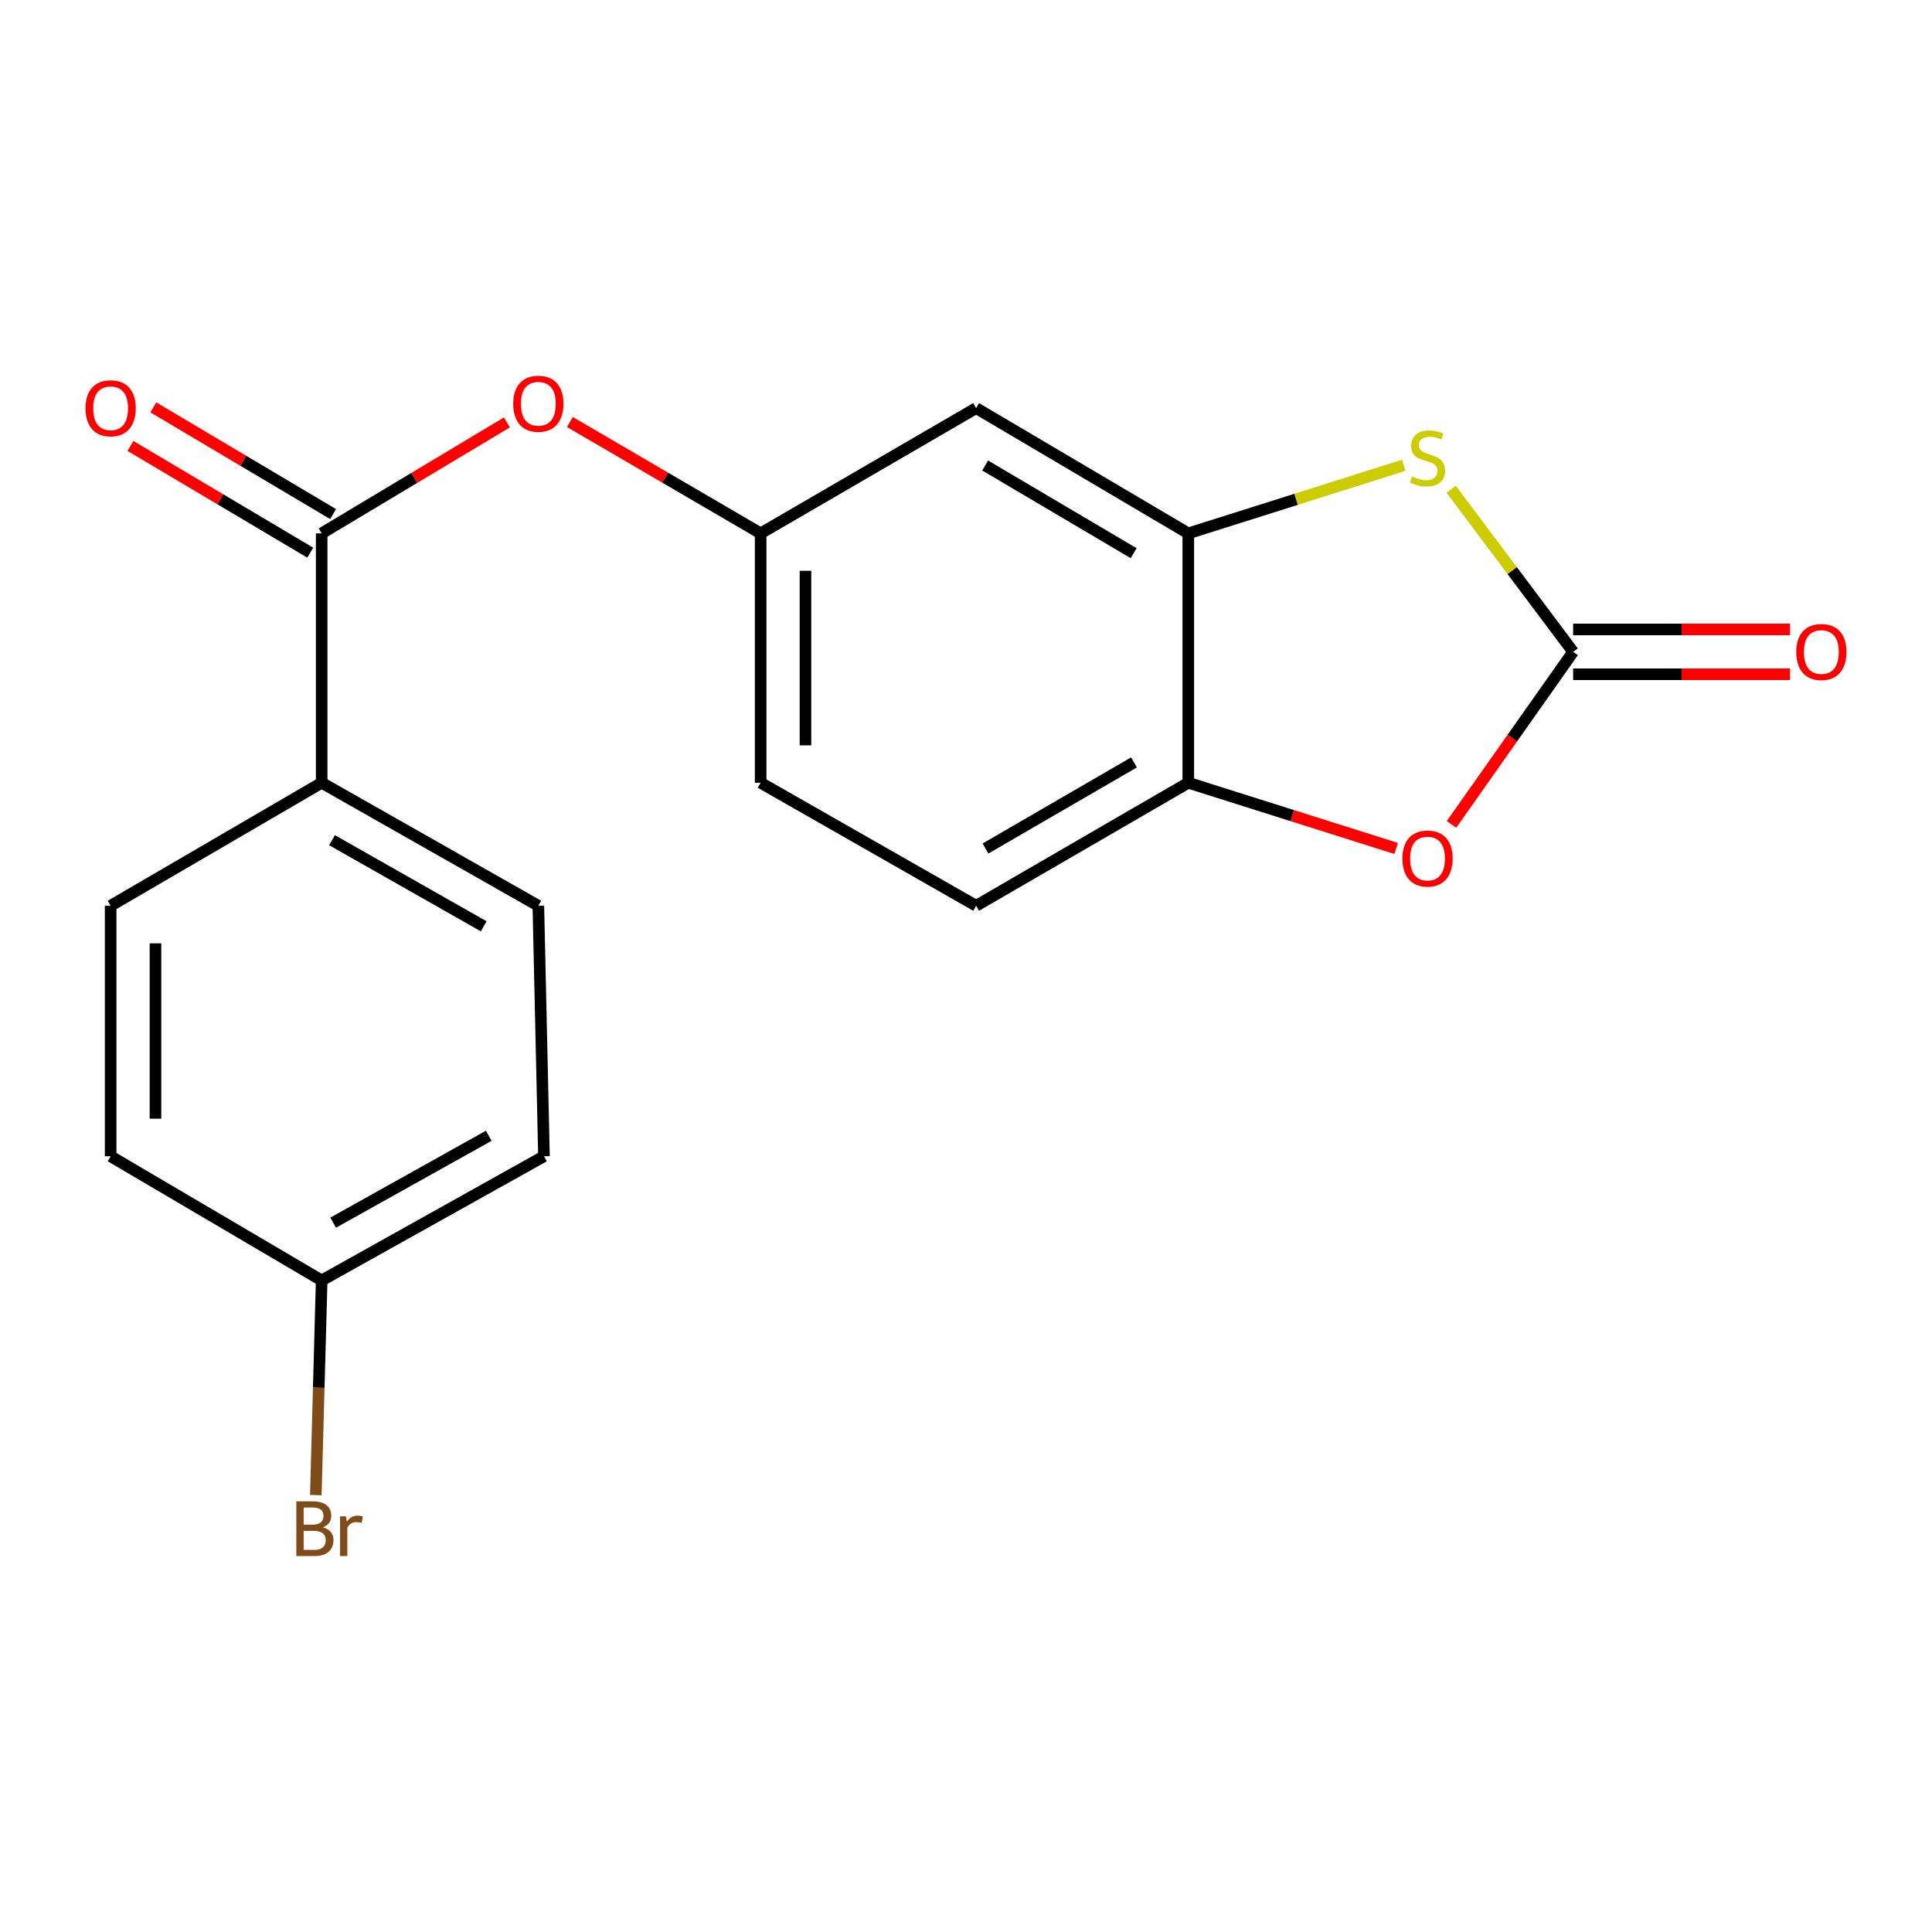 <?xml version='1.0' encoding='iso-8859-1'?>
<svg version='1.1' baseProfile='full'
              xmlns='http://www.w3.org/2000/svg'
                      xmlns:rdkit='http://www.rdkit.org/xml'
                      xmlns:xlink='http://www.w3.org/1999/xlink'
                  xml:space='preserve'
width='1000px' height='1000px' viewBox='0 0 1000 1000'>
<!-- END OF HEADER -->
<rect style='opacity:1.0;fill:#FFFFFF;stroke:none' width='1000' height='1000' x='0' y='0'> </rect>
<path class='bond-0' d='M 814.252,337.396 L 782.681,295.314' style='fill:none;fill-rule:evenodd;stroke:#000000;stroke-width:6px;stroke-linecap:butt;stroke-linejoin:miter;stroke-opacity:1' />
<path class='bond-0' d='M 782.681,295.314 L 751.109,253.231' style='fill:none;fill-rule:evenodd;stroke:#CCCC00;stroke-width:6px;stroke-linecap:butt;stroke-linejoin:miter;stroke-opacity:1' />
<path class='bond-1' d='M 814.252,337.396 L 782.771,382.051' style='fill:none;fill-rule:evenodd;stroke:#000000;stroke-width:6px;stroke-linecap:butt;stroke-linejoin:miter;stroke-opacity:1' />
<path class='bond-1' d='M 782.771,382.051 L 751.29,426.706' style='fill:none;fill-rule:evenodd;stroke:#FF0000;stroke-width:6px;stroke-linecap:butt;stroke-linejoin:miter;stroke-opacity:1' />
<path class='bond-9' d='M 814.252,349 L 870.387,349' style='fill:none;fill-rule:evenodd;stroke:#000000;stroke-width:6px;stroke-linecap:butt;stroke-linejoin:miter;stroke-opacity:1' />
<path class='bond-9' d='M 870.387,349 L 926.523,349' style='fill:none;fill-rule:evenodd;stroke:#FF0000;stroke-width:6px;stroke-linecap:butt;stroke-linejoin:miter;stroke-opacity:1' />
<path class='bond-9' d='M 814.252,325.792 L 870.387,325.792' style='fill:none;fill-rule:evenodd;stroke:#000000;stroke-width:6px;stroke-linecap:butt;stroke-linejoin:miter;stroke-opacity:1' />
<path class='bond-9' d='M 870.387,325.792 L 926.523,325.792' style='fill:none;fill-rule:evenodd;stroke:#FF0000;stroke-width:6px;stroke-linecap:butt;stroke-linejoin:miter;stroke-opacity:1' />
<path class='bond-2' d='M 726.563,240.839 L 670.812,258.457' style='fill:none;fill-rule:evenodd;stroke:#CCCC00;stroke-width:6px;stroke-linecap:butt;stroke-linejoin:miter;stroke-opacity:1' />
<path class='bond-2' d='M 670.812,258.457 L 615.061,276.075' style='fill:none;fill-rule:evenodd;stroke:#000000;stroke-width:6px;stroke-linecap:butt;stroke-linejoin:miter;stroke-opacity:1' />
<path class='bond-4' d='M 722.643,439.16 L 668.852,422.155' style='fill:none;fill-rule:evenodd;stroke:#FF0000;stroke-width:6px;stroke-linecap:butt;stroke-linejoin:miter;stroke-opacity:1' />
<path class='bond-4' d='M 668.852,422.155 L 615.061,405.151' style='fill:none;fill-rule:evenodd;stroke:#000000;stroke-width:6px;stroke-linecap:butt;stroke-linejoin:miter;stroke-opacity:1' />
<path class='bond-5' d='M 615.061,276.075 L 505.248,211.234' style='fill:none;fill-rule:evenodd;stroke:#000000;stroke-width:6px;stroke-linecap:butt;stroke-linejoin:miter;stroke-opacity:1' />
<path class='bond-5' d='M 586.789,286.333 L 509.92,240.944' style='fill:none;fill-rule:evenodd;stroke:#000000;stroke-width:6px;stroke-linecap:butt;stroke-linejoin:miter;stroke-opacity:1' />
<path class='bond-19' d='M 615.061,276.075 L 615.061,405.151' style='fill:none;fill-rule:evenodd;stroke:#000000;stroke-width:6px;stroke-linecap:butt;stroke-linejoin:miter;stroke-opacity:1' />
<path class='bond-3' d='M 166.498,276.075 L 214.438,247.36' style='fill:none;fill-rule:evenodd;stroke:#000000;stroke-width:6px;stroke-linecap:butt;stroke-linejoin:miter;stroke-opacity:1' />
<path class='bond-3' d='M 214.438,247.36 L 262.377,218.644' style='fill:none;fill-rule:evenodd;stroke:#FF0000;stroke-width:6px;stroke-linecap:butt;stroke-linejoin:miter;stroke-opacity:1' />
<path class='bond-7' d='M 166.498,276.075 L 166.498,405.151' style='fill:none;fill-rule:evenodd;stroke:#000000;stroke-width:6px;stroke-linecap:butt;stroke-linejoin:miter;stroke-opacity:1' />
<path class='bond-10' d='M 172.421,266.096 L 125.893,238.477' style='fill:none;fill-rule:evenodd;stroke:#000000;stroke-width:6px;stroke-linecap:butt;stroke-linejoin:miter;stroke-opacity:1' />
<path class='bond-10' d='M 125.893,238.477 L 79.364,210.857' style='fill:none;fill-rule:evenodd;stroke:#FF0000;stroke-width:6px;stroke-linecap:butt;stroke-linejoin:miter;stroke-opacity:1' />
<path class='bond-10' d='M 160.575,286.053 L 114.046,258.434' style='fill:none;fill-rule:evenodd;stroke:#000000;stroke-width:6px;stroke-linecap:butt;stroke-linejoin:miter;stroke-opacity:1' />
<path class='bond-10' d='M 114.046,258.434 L 67.517,230.814' style='fill:none;fill-rule:evenodd;stroke:#FF0000;stroke-width:6px;stroke-linecap:butt;stroke-linejoin:miter;stroke-opacity:1' />
<path class='bond-11' d='M 615.061,405.151 L 505.248,468.819' style='fill:none;fill-rule:evenodd;stroke:#000000;stroke-width:6px;stroke-linecap:butt;stroke-linejoin:miter;stroke-opacity:1' />
<path class='bond-11' d='M 586.948,394.624 L 510.079,439.191' style='fill:none;fill-rule:evenodd;stroke:#000000;stroke-width:6px;stroke-linecap:butt;stroke-linejoin:miter;stroke-opacity:1' />
<path class='bond-8' d='M 505.248,211.234 L 393.706,276.075' style='fill:none;fill-rule:evenodd;stroke:#000000;stroke-width:6px;stroke-linecap:butt;stroke-linejoin:miter;stroke-opacity:1' />
<path class='bond-6' d='M 294.976,218.434 L 344.341,247.255' style='fill:none;fill-rule:evenodd;stroke:#FF0000;stroke-width:6px;stroke-linecap:butt;stroke-linejoin:miter;stroke-opacity:1' />
<path class='bond-6' d='M 344.341,247.255 L 393.706,276.075' style='fill:none;fill-rule:evenodd;stroke:#000000;stroke-width:6px;stroke-linecap:butt;stroke-linejoin:miter;stroke-opacity:1' />
<path class='bond-12' d='M 166.498,405.151 L 278.645,468.819' style='fill:none;fill-rule:evenodd;stroke:#000000;stroke-width:6px;stroke-linecap:butt;stroke-linejoin:miter;stroke-opacity:1' />
<path class='bond-12' d='M 171.862,434.884 L 250.365,479.451' style='fill:none;fill-rule:evenodd;stroke:#000000;stroke-width:6px;stroke-linecap:butt;stroke-linejoin:miter;stroke-opacity:1' />
<path class='bond-13' d='M 166.498,405.151 L 57.265,468.819' style='fill:none;fill-rule:evenodd;stroke:#000000;stroke-width:6px;stroke-linecap:butt;stroke-linejoin:miter;stroke-opacity:1' />
<path class='bond-20' d='M 393.706,276.075 L 393.706,405.151' style='fill:none;fill-rule:evenodd;stroke:#000000;stroke-width:6px;stroke-linecap:butt;stroke-linejoin:miter;stroke-opacity:1' />
<path class='bond-20' d='M 416.915,295.436 L 416.915,385.79' style='fill:none;fill-rule:evenodd;stroke:#000000;stroke-width:6px;stroke-linecap:butt;stroke-linejoin:miter;stroke-opacity:1' />
<path class='bond-14' d='M 505.248,468.819 L 393.706,405.151' style='fill:none;fill-rule:evenodd;stroke:#000000;stroke-width:6px;stroke-linecap:butt;stroke-linejoin:miter;stroke-opacity:1' />
<path class='bond-17' d='M 278.645,468.819 L 281.559,598.488' style='fill:none;fill-rule:evenodd;stroke:#000000;stroke-width:6px;stroke-linecap:butt;stroke-linejoin:miter;stroke-opacity:1' />
<path class='bond-16' d='M 57.265,468.819 L 57.265,598.488' style='fill:none;fill-rule:evenodd;stroke:#000000;stroke-width:6px;stroke-linecap:butt;stroke-linejoin:miter;stroke-opacity:1' />
<path class='bond-16' d='M 80.473,488.269 L 80.473,579.038' style='fill:none;fill-rule:evenodd;stroke:#000000;stroke-width:6px;stroke-linecap:butt;stroke-linejoin:miter;stroke-opacity:1' />
<path class='bond-15' d='M 166.498,662.749 L 57.265,598.488' style='fill:none;fill-rule:evenodd;stroke:#000000;stroke-width:6px;stroke-linecap:butt;stroke-linejoin:miter;stroke-opacity:1' />
<path class='bond-18' d='M 166.498,662.749 L 164.982,718.31' style='fill:none;fill-rule:evenodd;stroke:#000000;stroke-width:6px;stroke-linecap:butt;stroke-linejoin:miter;stroke-opacity:1' />
<path class='bond-18' d='M 164.982,718.31 L 163.465,773.872' style='fill:none;fill-rule:evenodd;stroke:#7F4C19;stroke-width:6px;stroke-linecap:butt;stroke-linejoin:miter;stroke-opacity:1' />
<path class='bond-21' d='M 166.498,662.749 L 281.559,598.488' style='fill:none;fill-rule:evenodd;stroke:#000000;stroke-width:6px;stroke-linecap:butt;stroke-linejoin:miter;stroke-opacity:1' />
<path class='bond-21' d='M 172.441,632.848 L 252.984,587.865' style='fill:none;fill-rule:evenodd;stroke:#000000;stroke-width:6px;stroke-linecap:butt;stroke-linejoin:miter;stroke-opacity:1' />
<path  class='atom-1' d='M 730.89 246.663
Q 731.21 246.783, 732.53 247.343
Q 733.85 247.903, 735.29 248.263
Q 736.77 248.583, 738.21 248.583
Q 740.89 248.583, 742.45 247.303
Q 744.01 245.983, 744.01 243.703
Q 744.01 242.143, 743.21 241.183
Q 742.45 240.223, 741.25 239.703
Q 740.05 239.183, 738.05 238.583
Q 735.53 237.823, 734.01 237.103
Q 732.53 236.383, 731.45 234.863
Q 730.41 233.343, 730.41 230.783
Q 730.41 227.223, 732.81 225.023
Q 735.25 222.823, 740.05 222.823
Q 743.33 222.823, 747.05 224.383
L 746.13 227.463
Q 742.73 226.063, 740.17 226.063
Q 737.41 226.063, 735.89 227.223
Q 734.37 228.343, 734.41 230.303
Q 734.41 231.823, 735.17 232.743
Q 735.97 233.663, 737.09 234.183
Q 738.25 234.703, 740.17 235.303
Q 742.73 236.103, 744.25 236.903
Q 745.77 237.703, 746.85 239.343
Q 747.97 240.943, 747.97 243.703
Q 747.97 247.623, 745.33 249.743
Q 742.73 251.823, 738.37 251.823
Q 735.85 251.823, 733.93 251.263
Q 732.05 250.743, 729.81 249.823
L 730.89 246.663
' fill='#CCCC00'/>
<path  class='atom-2' d='M 725.89 444.376
Q 725.89 437.576, 729.25 433.776
Q 732.61 429.976, 738.89 429.976
Q 745.17 429.976, 748.53 433.776
Q 751.89 437.576, 751.89 444.376
Q 751.89 451.256, 748.49 455.176
Q 745.09 459.056, 738.89 459.056
Q 732.65 459.056, 729.25 455.176
Q 725.89 451.296, 725.89 444.376
M 738.89 455.856
Q 743.21 455.856, 745.53 452.976
Q 747.89 450.056, 747.89 444.376
Q 747.89 438.816, 745.53 436.016
Q 743.21 433.176, 738.89 433.176
Q 734.57 433.176, 732.21 435.976
Q 729.89 438.776, 729.89 444.376
Q 729.89 450.096, 732.21 452.976
Q 734.57 455.856, 738.89 455.856
' fill='#FF0000'/>
<path  class='atom-7' d='M 265.645 208.98
Q 265.645 202.18, 269.005 198.38
Q 272.365 194.58, 278.645 194.58
Q 284.925 194.58, 288.285 198.38
Q 291.645 202.18, 291.645 208.98
Q 291.645 215.86, 288.245 219.78
Q 284.845 223.66, 278.645 223.66
Q 272.405 223.66, 269.005 219.78
Q 265.645 215.9, 265.645 208.98
M 278.645 220.46
Q 282.965 220.46, 285.285 217.58
Q 287.645 214.66, 287.645 208.98
Q 287.645 203.42, 285.285 200.62
Q 282.965 197.78, 278.645 197.78
Q 274.325 197.78, 271.965 200.58
Q 269.645 203.38, 269.645 208.98
Q 269.645 214.7, 271.965 217.58
Q 274.325 220.46, 278.645 220.46
' fill='#FF0000'/>
<path  class='atom-10' d='M 929.735 337.476
Q 929.735 330.676, 933.095 326.876
Q 936.455 323.076, 942.735 323.076
Q 949.015 323.076, 952.375 326.876
Q 955.735 330.676, 955.735 337.476
Q 955.735 344.356, 952.335 348.276
Q 948.935 352.156, 942.735 352.156
Q 936.495 352.156, 933.095 348.276
Q 929.735 344.396, 929.735 337.476
M 942.735 348.956
Q 947.055 348.956, 949.375 346.076
Q 951.735 343.156, 951.735 337.476
Q 951.735 331.916, 949.375 329.116
Q 947.055 326.276, 942.735 326.276
Q 938.415 326.276, 936.055 329.076
Q 933.735 331.876, 933.735 337.476
Q 933.735 343.196, 936.055 346.076
Q 938.415 348.956, 942.735 348.956
' fill='#FF0000'/>
<path  class='atom-11' d='M 44.265 211.314
Q 44.265 204.514, 47.625 200.714
Q 50.985 196.914, 57.265 196.914
Q 63.545 196.914, 66.905 200.714
Q 70.265 204.514, 70.265 211.314
Q 70.265 218.194, 66.865 222.114
Q 63.465 225.994, 57.265 225.994
Q 51.025 225.994, 47.625 222.114
Q 44.265 218.234, 44.265 211.314
M 57.265 222.794
Q 61.585 222.794, 63.905 219.914
Q 66.265 216.994, 66.265 211.314
Q 66.265 205.754, 63.905 202.954
Q 61.585 200.114, 57.265 200.114
Q 52.945 200.114, 50.585 202.914
Q 48.265 205.714, 48.265 211.314
Q 48.265 217.034, 50.585 219.914
Q 52.945 222.794, 57.265 222.794
' fill='#FF0000'/>
<path  class='atom-19' d='M 167.131 790.525
Q 169.851 791.285, 171.211 792.965
Q 172.611 794.605, 172.611 797.045
Q 172.611 800.965, 170.091 803.205
Q 167.611 805.405, 162.891 805.405
L 153.371 805.405
L 153.371 777.085
L 161.731 777.085
Q 166.571 777.085, 169.011 779.045
Q 171.451 781.005, 171.451 784.605
Q 171.451 788.885, 167.131 790.525
M 157.171 780.285
L 157.171 789.165
L 161.731 789.165
Q 164.531 789.165, 165.971 788.045
Q 167.451 786.885, 167.451 784.605
Q 167.451 780.285, 161.731 780.285
L 157.171 780.285
M 162.891 802.205
Q 165.651 802.205, 167.131 800.885
Q 168.611 799.565, 168.611 797.045
Q 168.611 794.725, 166.971 793.565
Q 165.371 792.365, 162.291 792.365
L 157.171 792.365
L 157.171 802.205
L 162.891 802.205
' fill='#7F4C19'/>
<path  class='atom-19' d='M 179.051 784.845
L 179.491 787.685
Q 181.651 784.485, 185.171 784.485
Q 186.291 784.485, 187.811 784.885
L 187.211 788.245
Q 185.491 787.845, 184.531 787.845
Q 182.851 787.845, 181.731 788.525
Q 180.651 789.165, 179.771 790.725
L 179.771 805.405
L 176.011 805.405
L 176.011 784.845
L 179.051 784.845
' fill='#7F4C19'/>
</svg>
